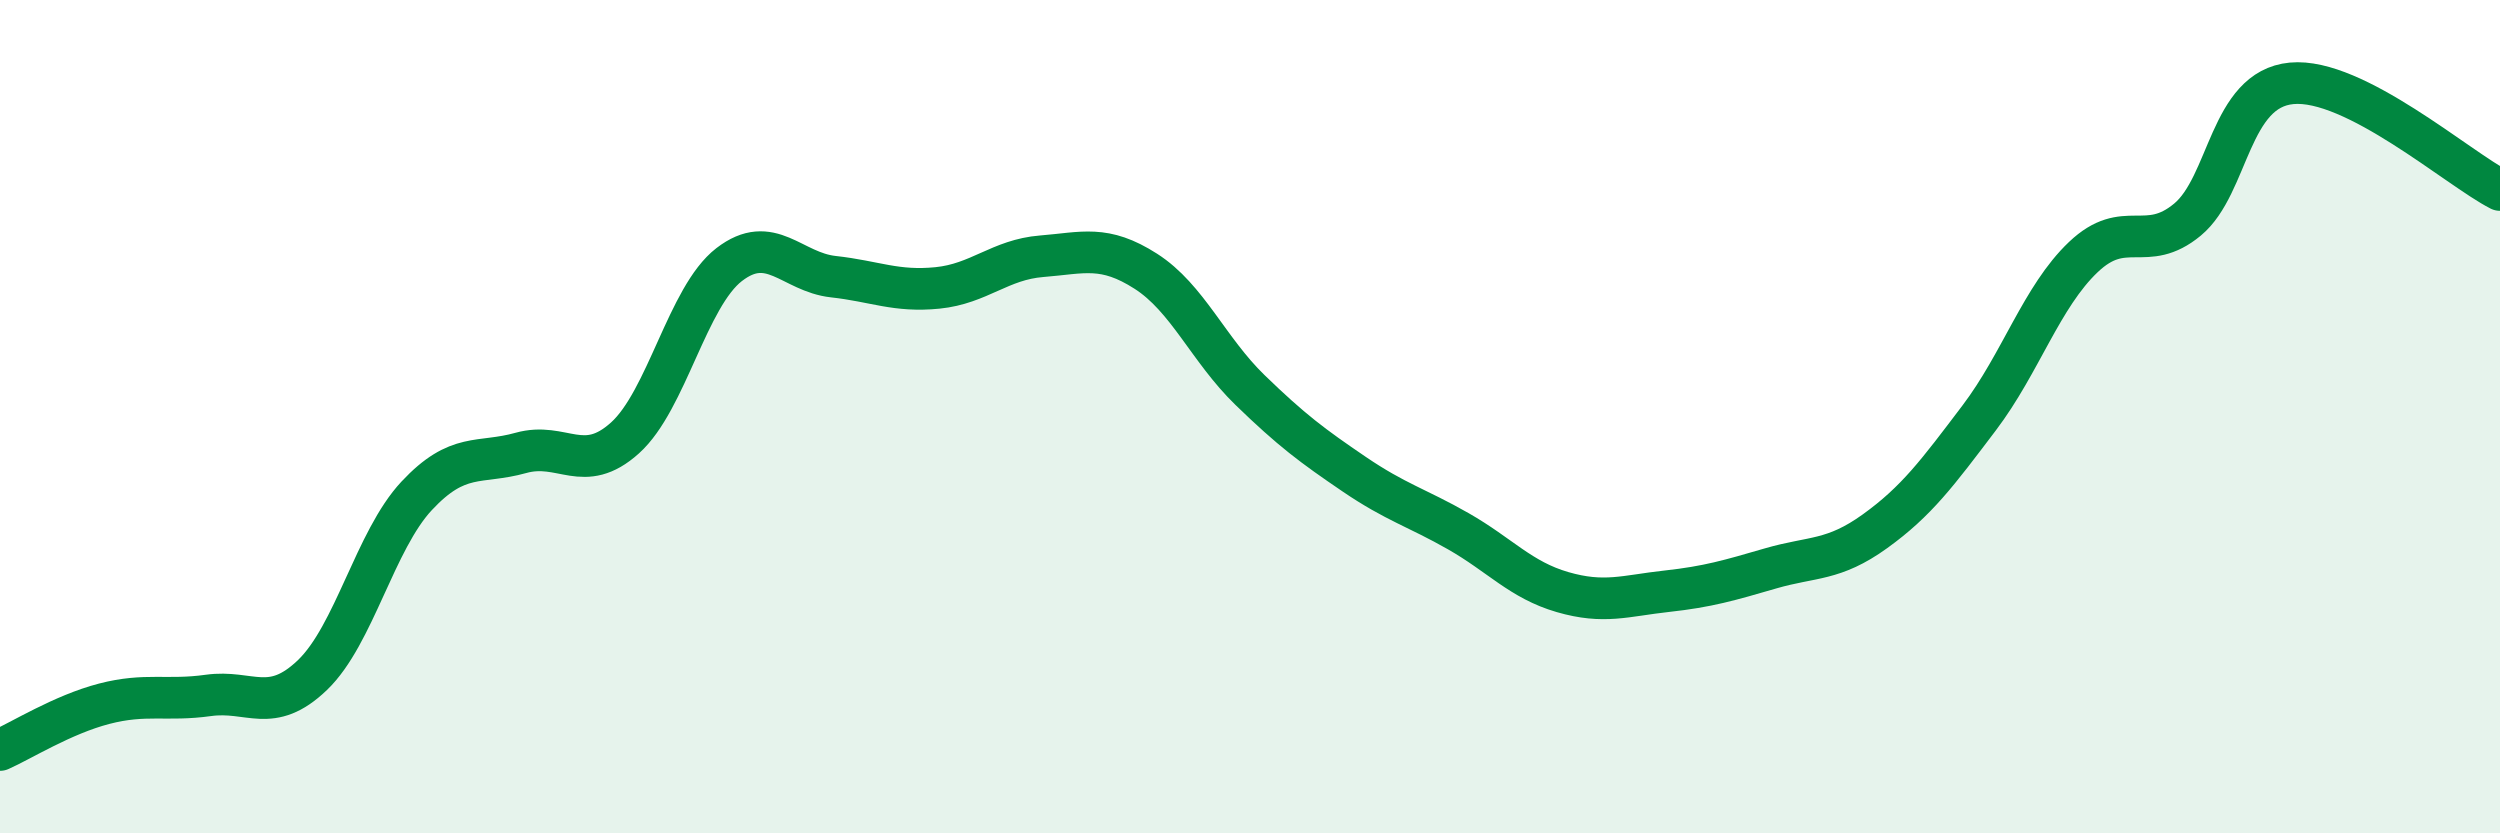 
    <svg width="60" height="20" viewBox="0 0 60 20" xmlns="http://www.w3.org/2000/svg">
      <path
        d="M 0,18 C 0.5,17.78 1.5,17.15 2.5,16.89 C 3.5,16.63 4,16.83 5,16.69 C 6,16.55 6.5,17.16 7.5,16.2 C 8.5,15.24 9,12.97 10,11.9 C 11,10.83 11.5,11.15 12.5,10.87 C 13.5,10.59 14,11.41 15,10.51 C 16,9.61 16.5,7.12 17.5,6.35 C 18.5,5.58 19,6.53 20,6.64 C 21,6.75 21.5,7.01 22.5,6.91 C 23.5,6.81 24,6.23 25,6.15 C 26,6.07 26.5,5.87 27.5,6.51 C 28.5,7.15 29,8.39 30,9.36 C 31,10.33 31.5,10.7 32.5,11.38 C 33.5,12.06 34,12.18 35,12.75 C 36,13.32 36.5,13.92 37.5,14.21 C 38.5,14.5 39,14.3 40,14.19 C 41,14.08 41.5,13.93 42.5,13.64 C 43.5,13.35 44,13.47 45,12.75 C 46,12.03 46.5,11.35 47.5,10.03 C 48.5,8.71 49,7.12 50,6.17 C 51,5.22 51.5,6.1 52.5,5.27 C 53.5,4.44 53.5,2.14 55,2 C 56.5,1.86 59,4.05 60,4.56L60 20L0 20Z"
        fill="#008740"
        opacity="0.1"
        stroke-linecap="round"
        stroke-linejoin="round"
      />
      <path
        d="M 0,18 C 0.5,17.78 1.5,17.15 2.5,16.89 C 3.5,16.63 4,16.83 5,16.69 C 6,16.55 6.5,17.16 7.5,16.2 C 8.5,15.24 9,12.97 10,11.9 C 11,10.83 11.5,11.15 12.5,10.87 C 13.5,10.59 14,11.41 15,10.51 C 16,9.61 16.5,7.12 17.5,6.35 C 18.5,5.58 19,6.53 20,6.64 C 21,6.75 21.5,7.01 22.5,6.91 C 23.5,6.81 24,6.23 25,6.15 C 26,6.07 26.5,5.87 27.5,6.51 C 28.5,7.15 29,8.39 30,9.36 C 31,10.33 31.5,10.7 32.5,11.38 C 33.5,12.06 34,12.18 35,12.75 C 36,13.32 36.5,13.92 37.5,14.21 C 38.5,14.5 39,14.3 40,14.19 C 41,14.08 41.5,13.93 42.5,13.64 C 43.5,13.35 44,13.47 45,12.75 C 46,12.03 46.5,11.35 47.5,10.03 C 48.5,8.71 49,7.12 50,6.17 C 51,5.22 51.5,6.1 52.5,5.27 C 53.5,4.44 53.5,2.14 55,2 C 56.5,1.86 59,4.05 60,4.56"
        stroke="#008740"
        stroke-width="1"
        fill="none"
        stroke-linecap="round"
        stroke-linejoin="round"
      />
    </svg>
  